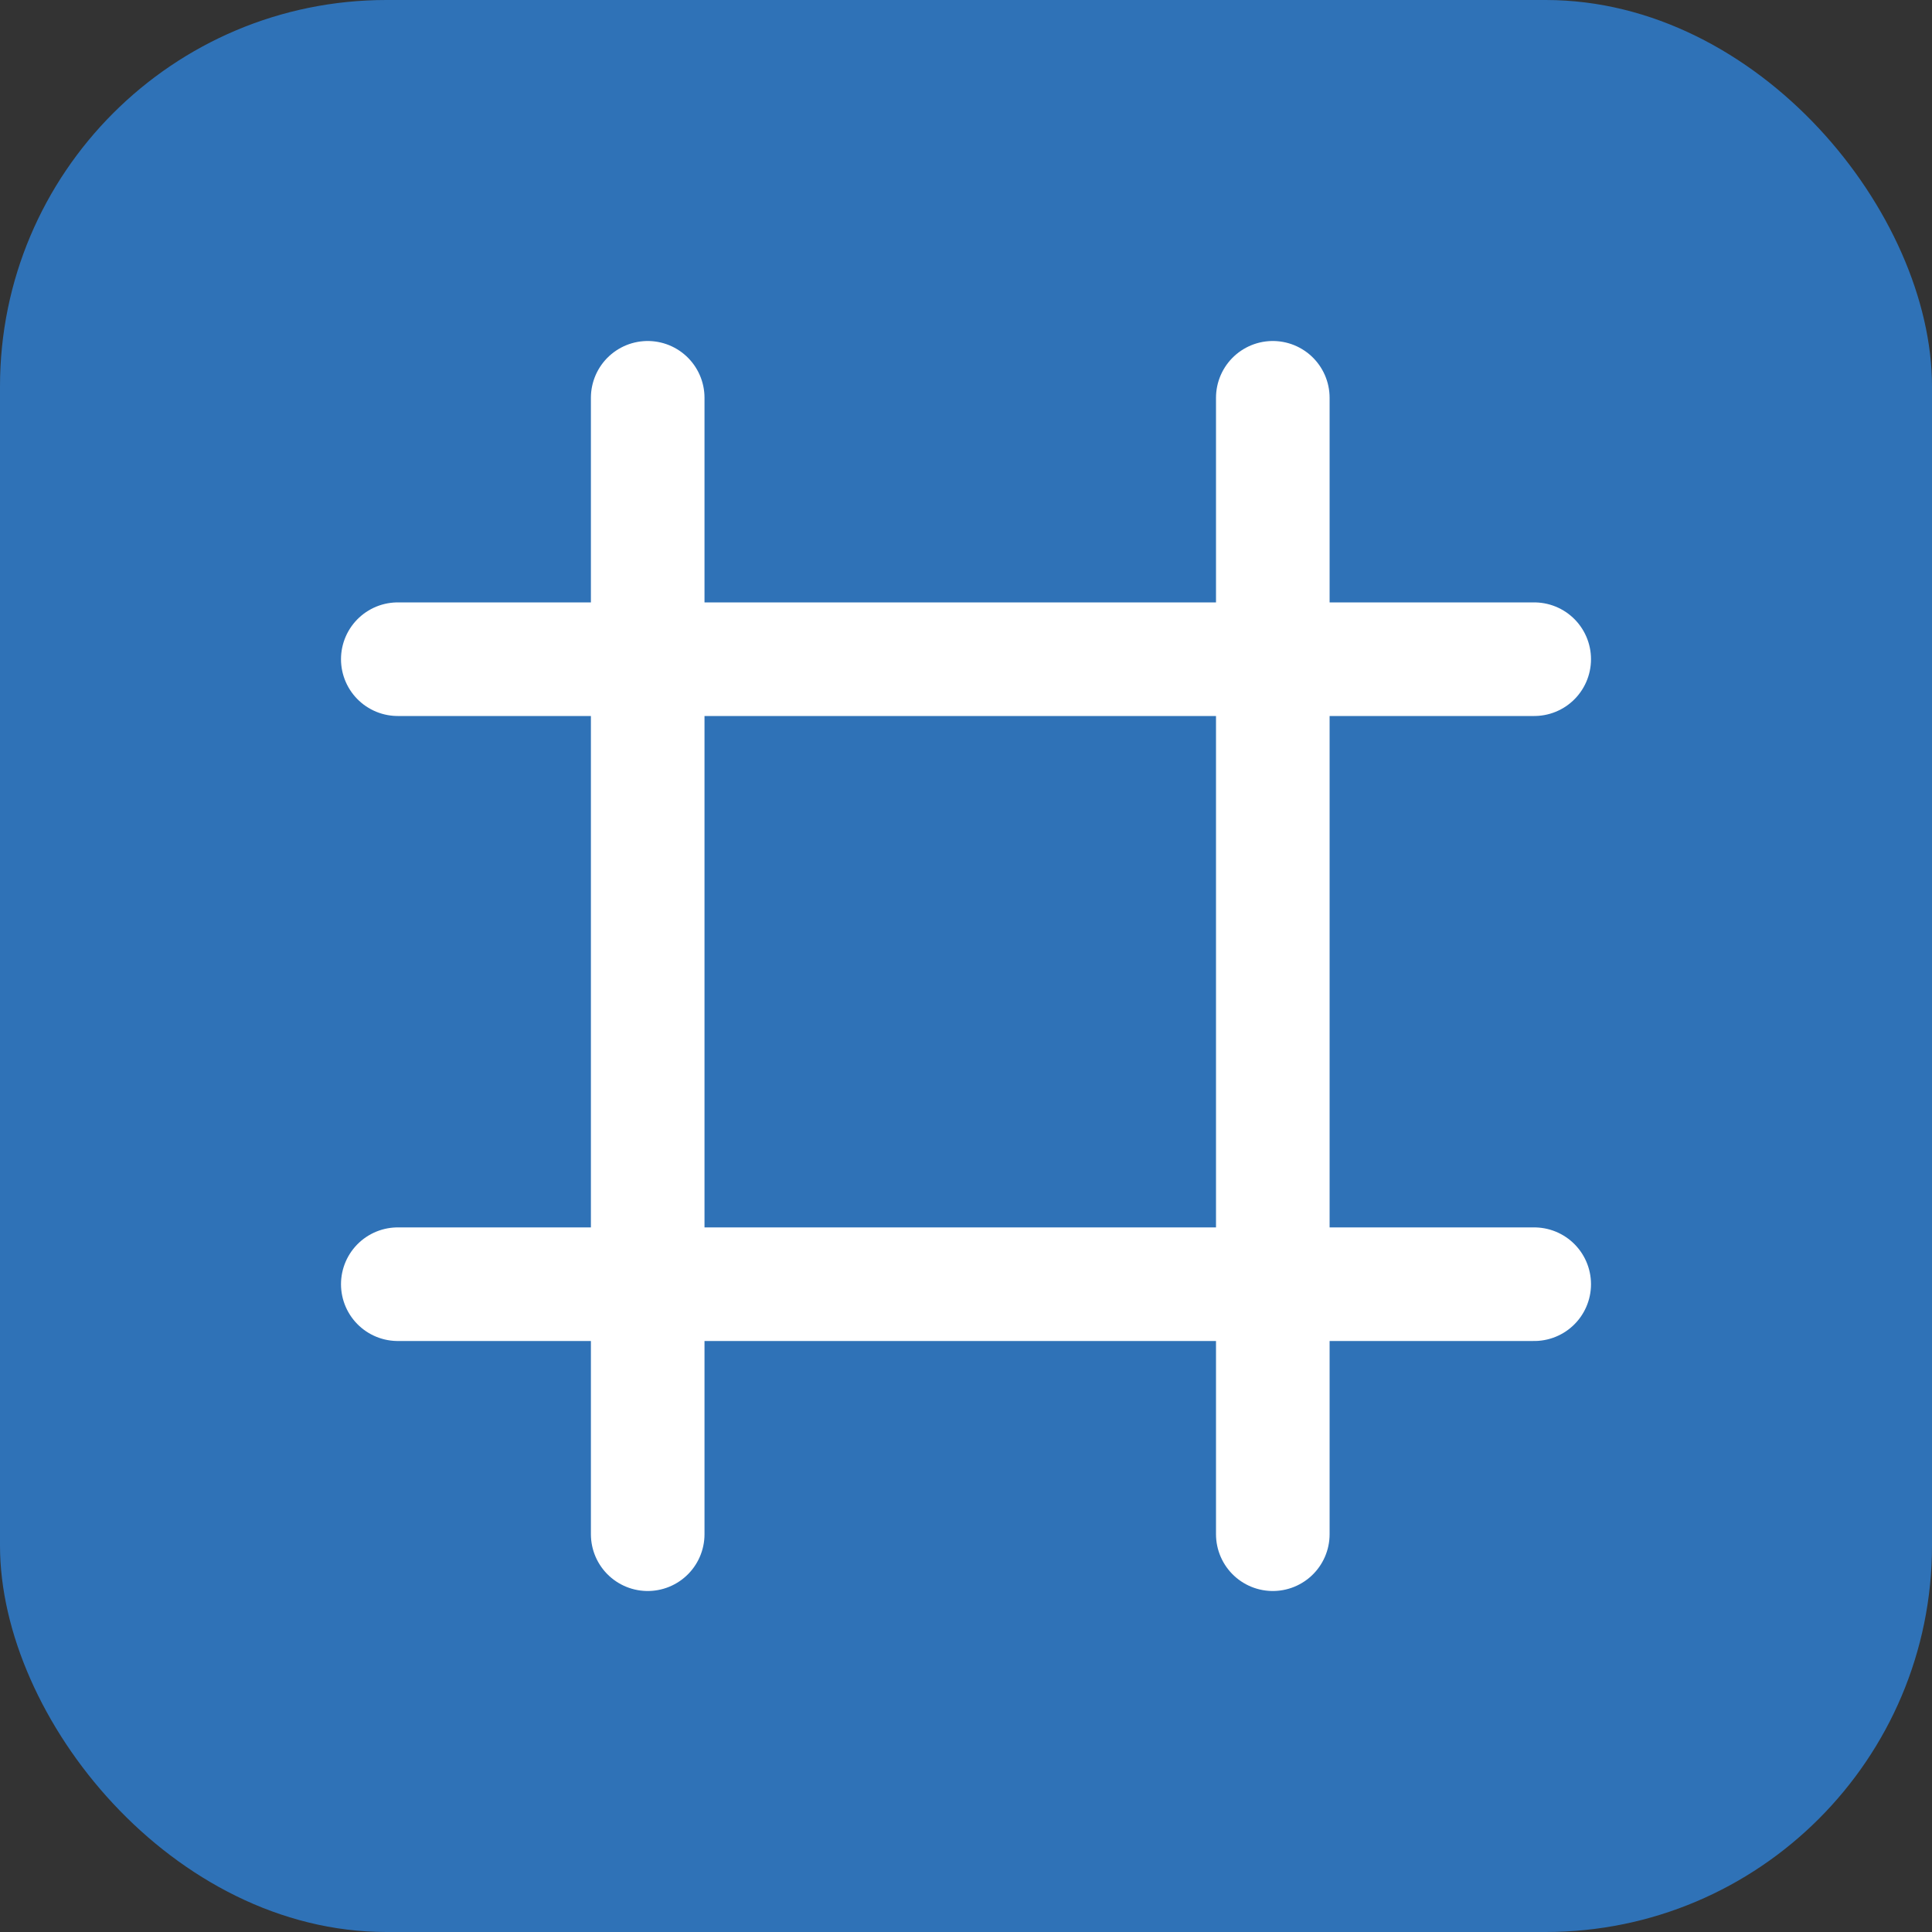 <svg width="20" height="20" viewBox="0 0 20 20" fill="none" xmlns="http://www.w3.org/2000/svg">
<rect x="0" y="0" width="20" height="20" fill="#333333" stroke="none"/>
<rect width="20" height="20" rx="4" fill="#2F72B7"/>
<line x1="4.118" y1="6.824" x2="15.882" y2="6.824" stroke="white" stroke-width="1.176" stroke-linecap="round"/>
<line x1="4.118" y1="13.294" x2="15.882" y2="13.294" stroke="white" stroke-width="1.176" stroke-linecap="round"/>
<line x1="13.176" y1="4.118" x2="13.176" y2="15.882" stroke="white" stroke-width="1.176" stroke-linecap="round"/>
<line x1="6.705" y1="4.118" x2="6.705" y2="15.882" stroke="white" stroke-width="1.176" stroke-linecap="round"/>
</svg>
